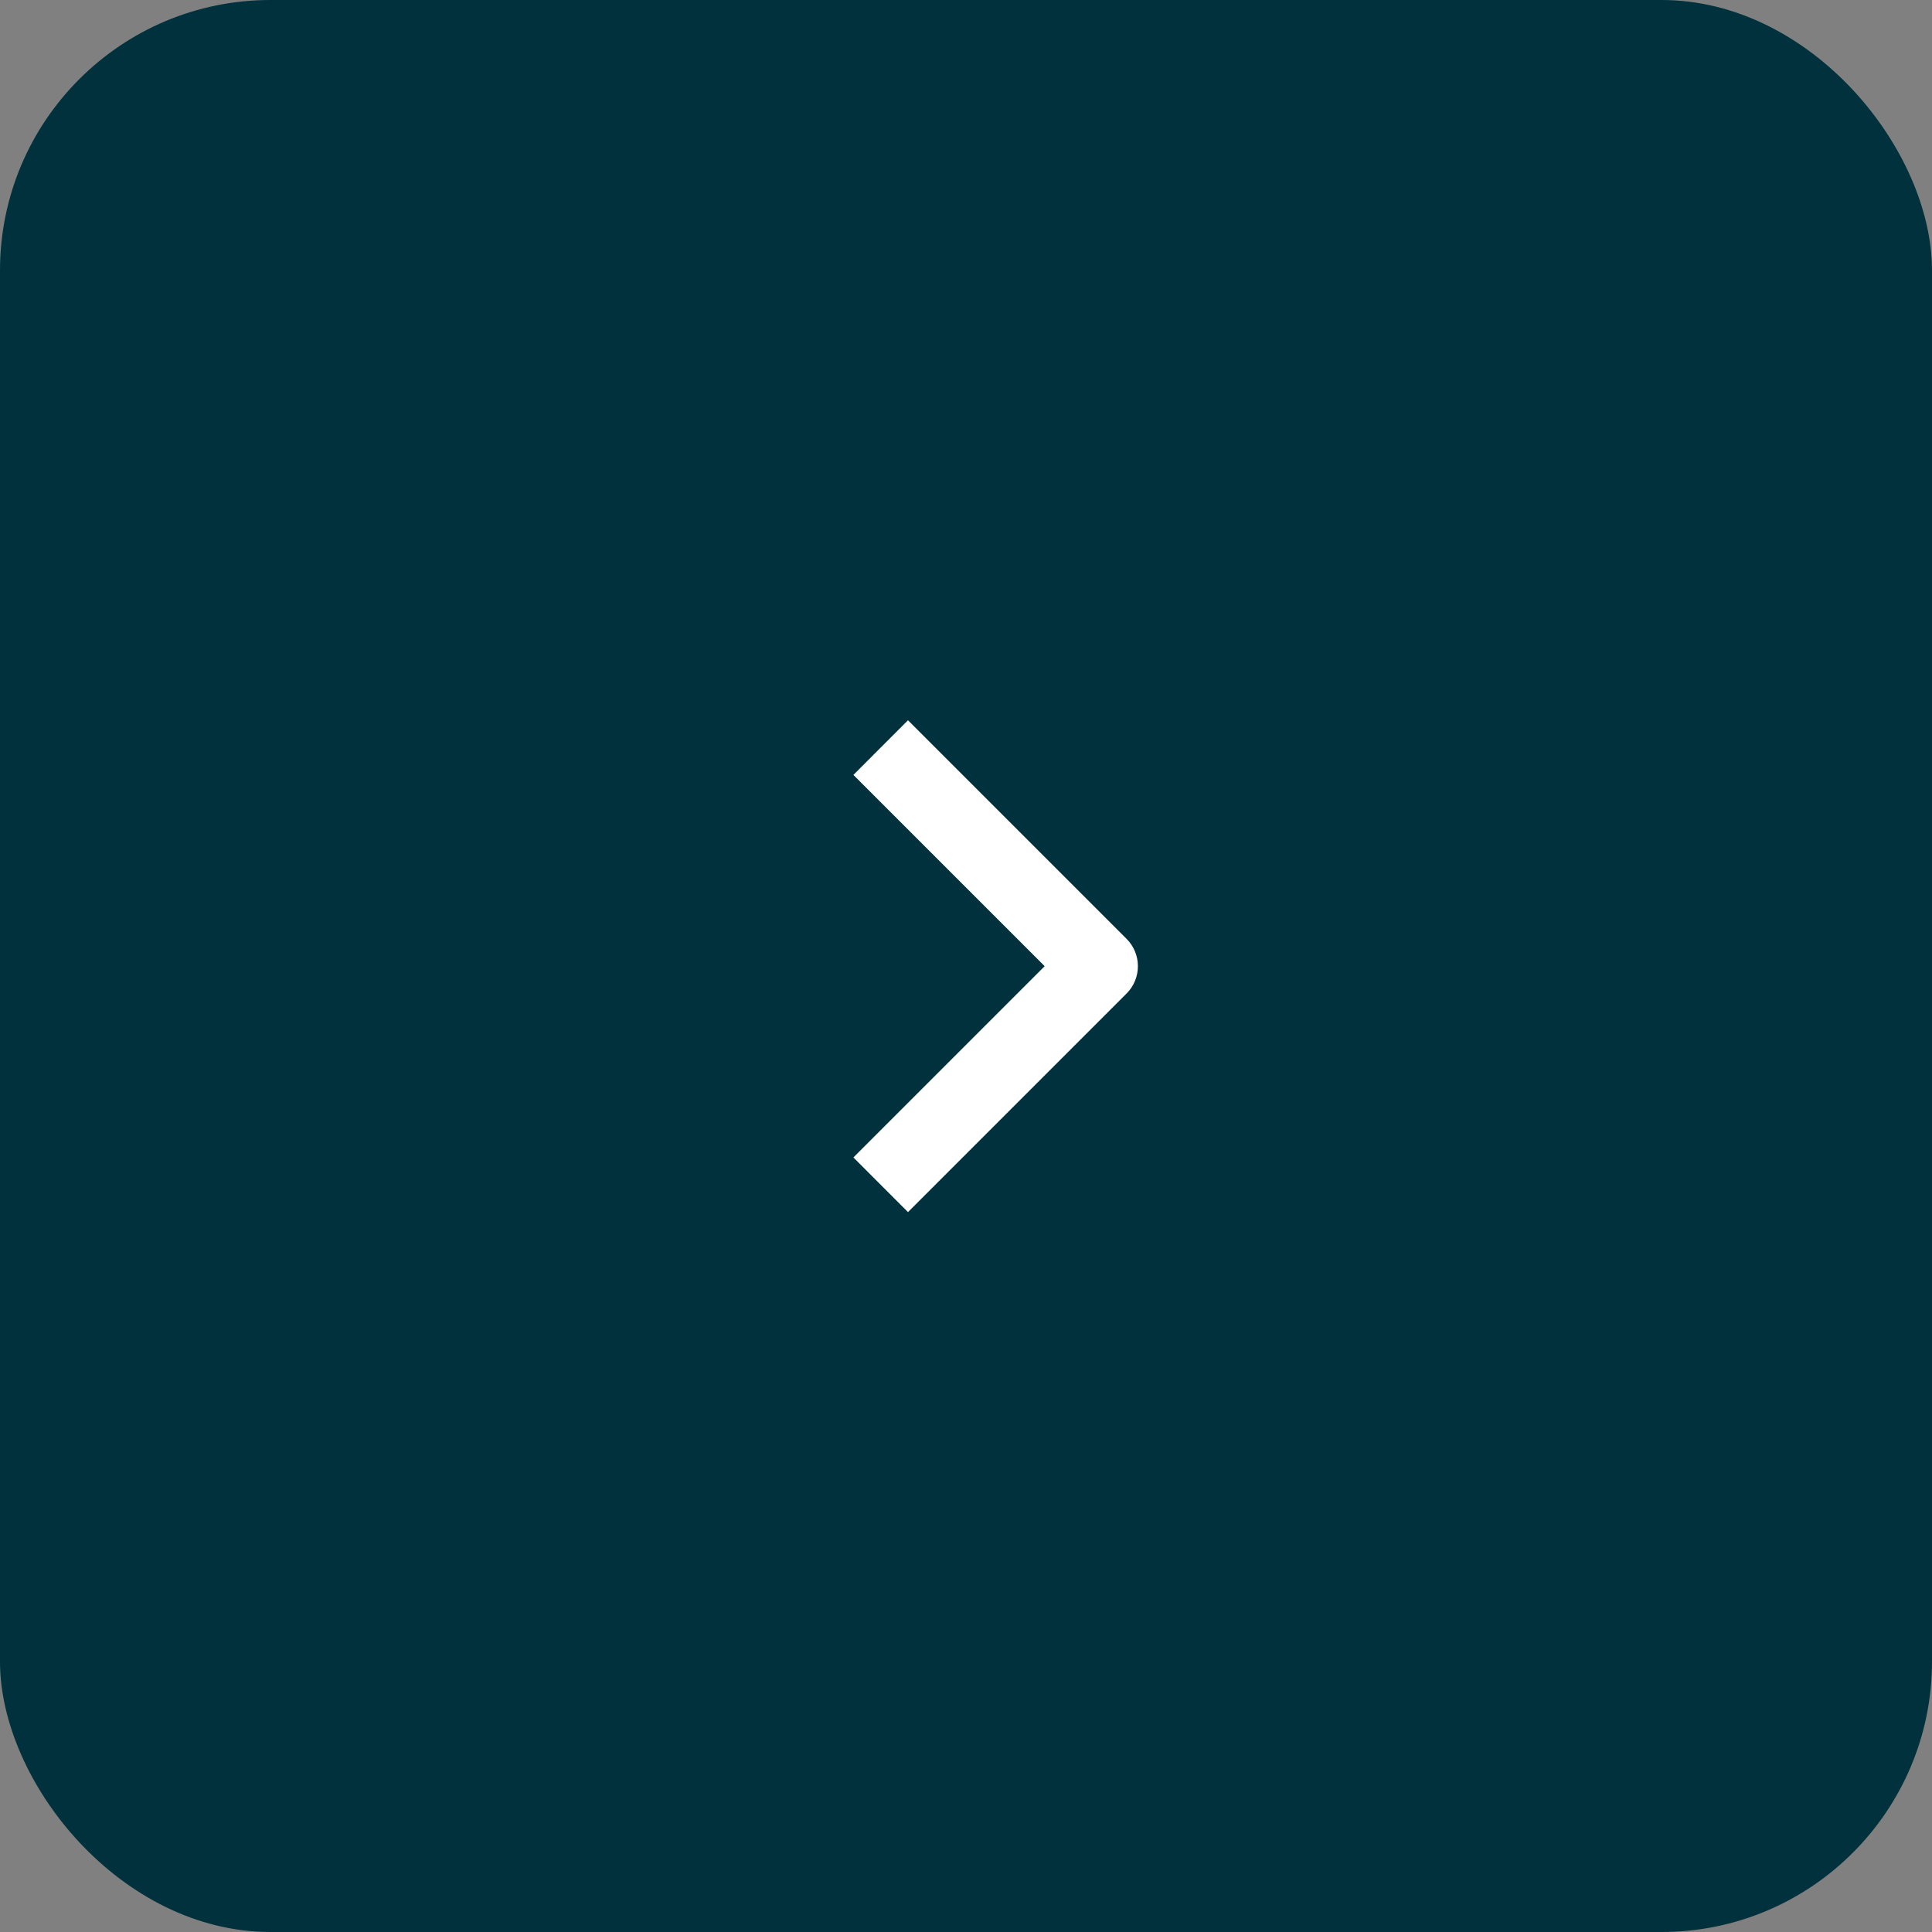 <?xml version="1.0" encoding="UTF-8"?>
<svg xmlns="http://www.w3.org/2000/svg" width="42" height="42" viewBox="0 0 42 42" fill="none">
  <rect x="0" y="0" width="42" height="42" fill="#808080" stroke="none"/>
  <rect width="42" height="42" rx="5.88" fill="#00313C"></rect>
  <path fill-rule="evenodd" clip-rule="evenodd" d="M24.491 21.598L19.739 26.35L18.552 25.162L22.71 21.004L18.552 16.846L19.739 15.658L24.491 20.41C24.649 20.568 24.737 20.781 24.737 21.004C24.737 21.227 24.649 21.44 24.491 21.598Z" fill="white"></path>
</svg>
